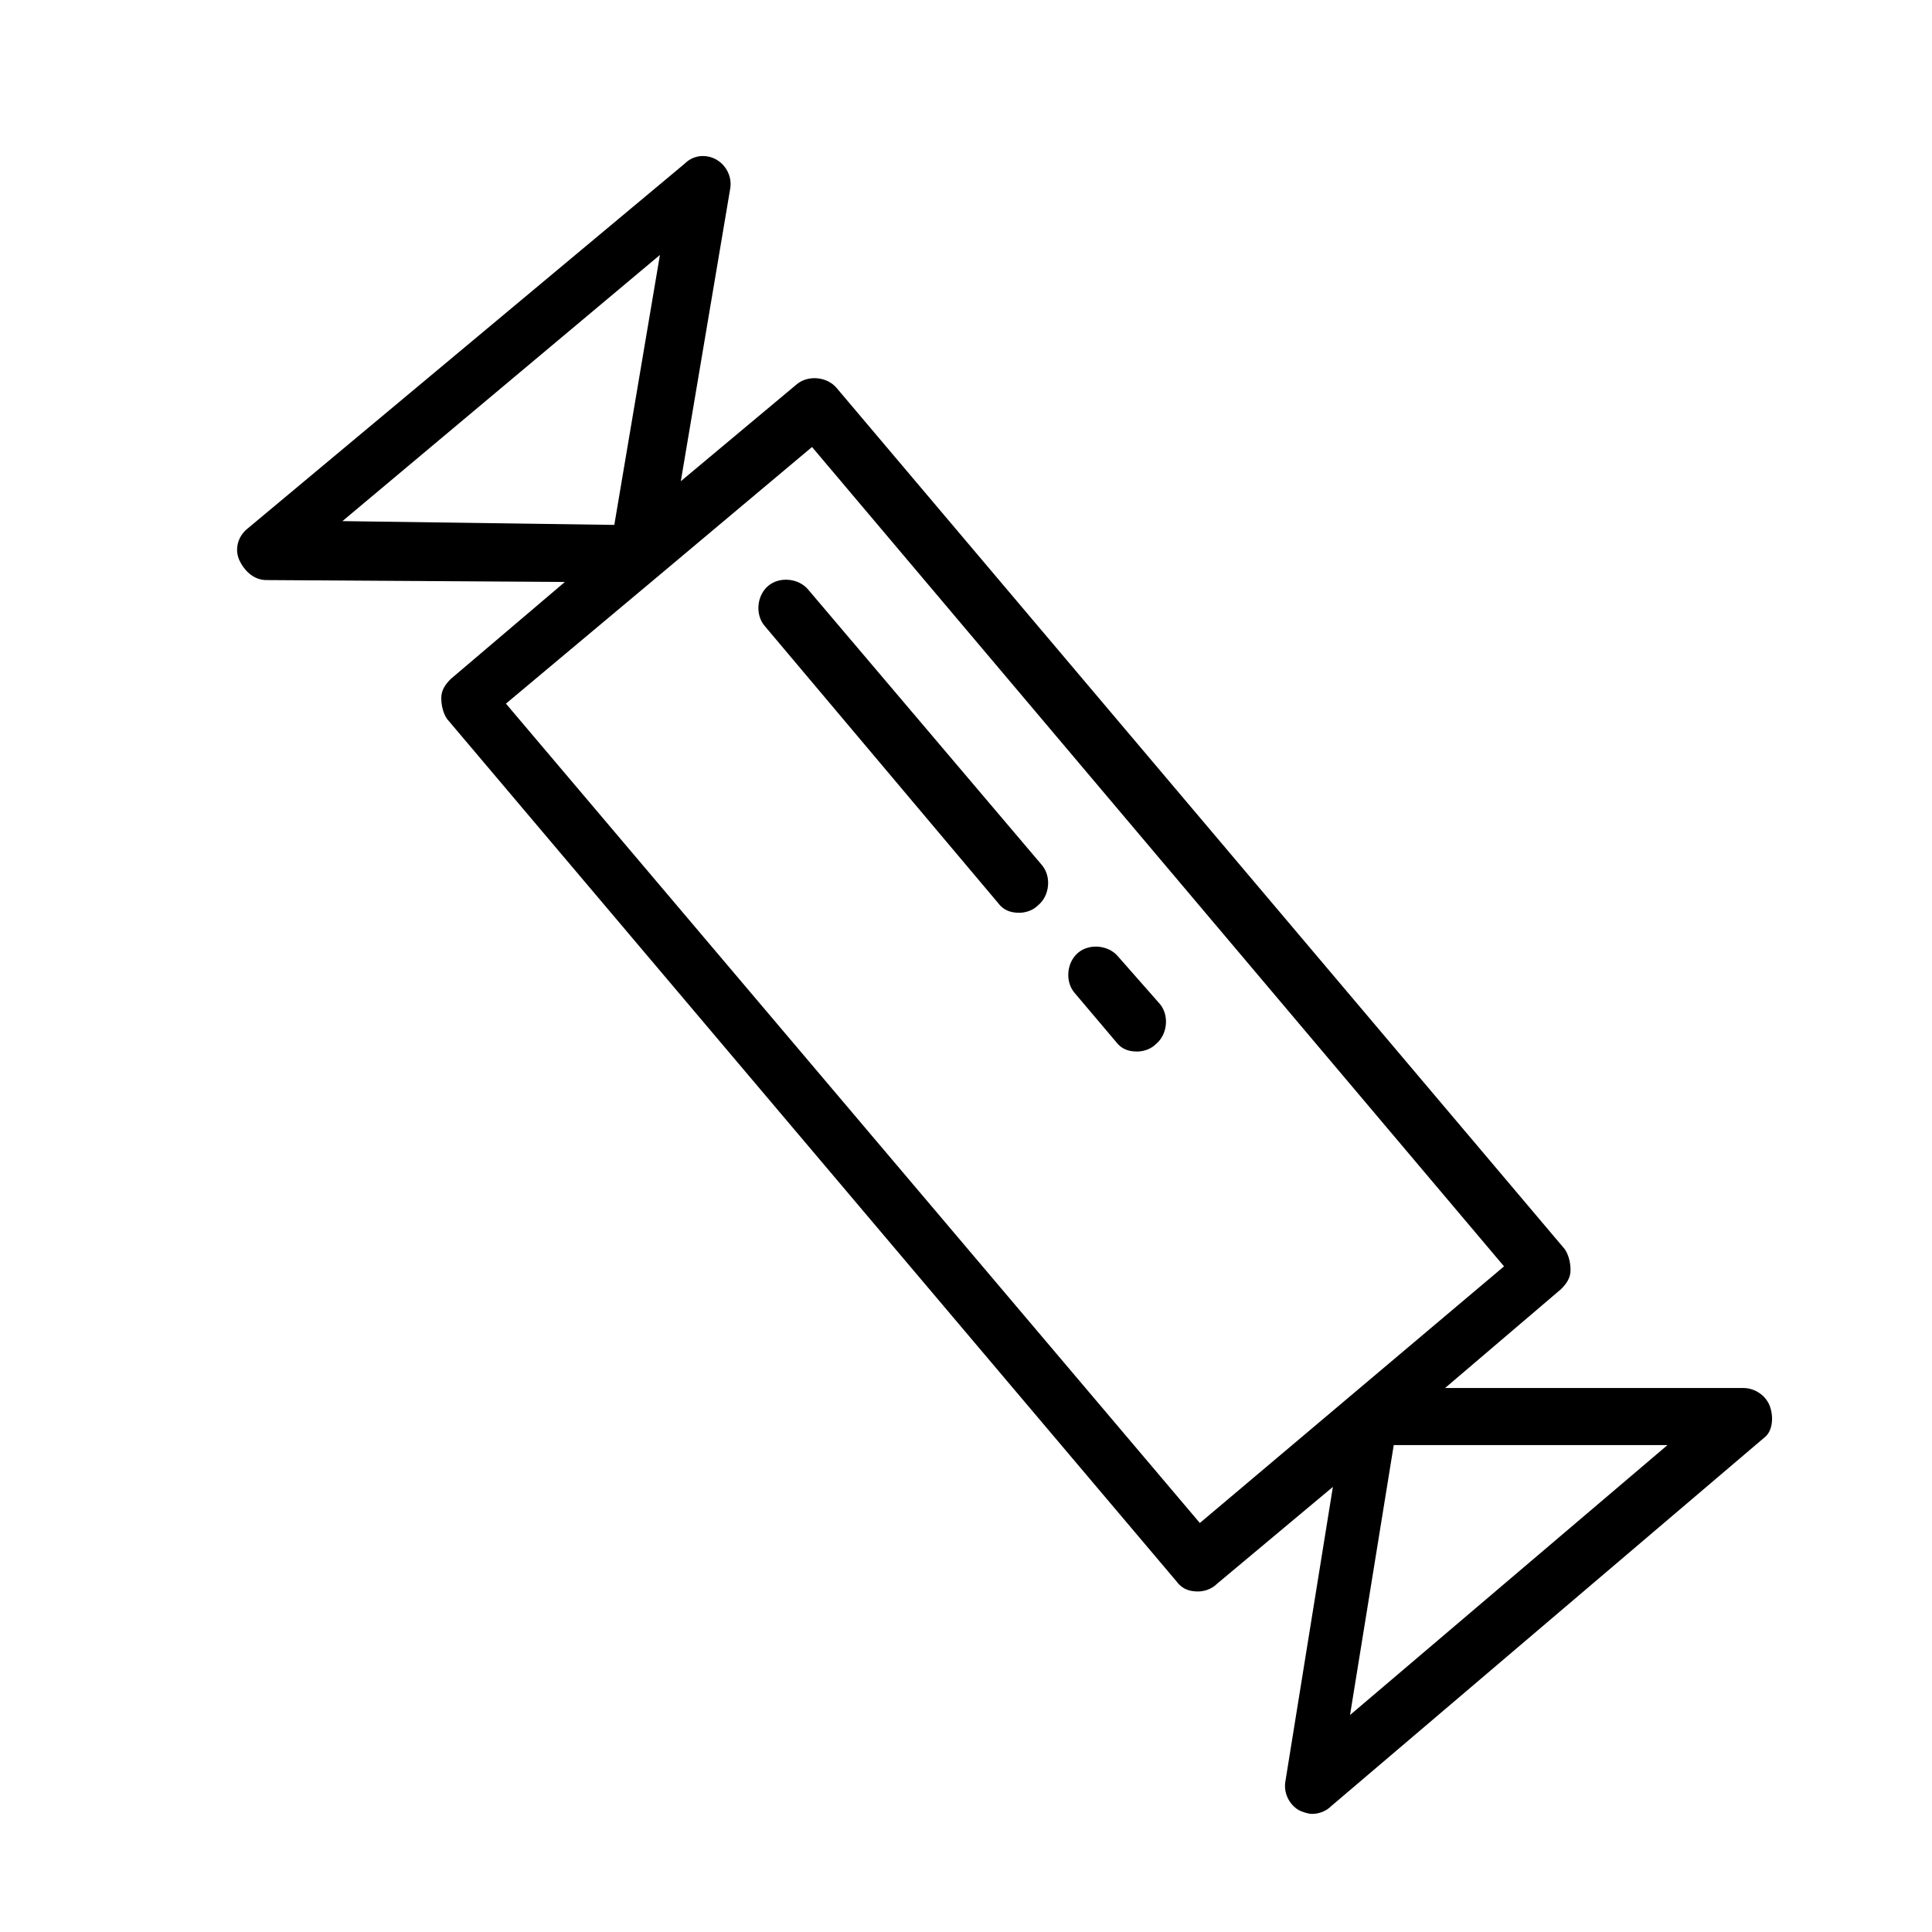 <?xml version="1.0" encoding="UTF-8"?>
<!-- The Best Svg Icon site in the world: iconSvg.co, Visit us! https://iconsvg.co -->
<svg fill="#000000" width="800px" height="800px" version="1.1" viewBox="144 144 512 512" xmlns="http://www.w3.org/2000/svg">
 <g>
  <path d="m613.11 516.88c-1.008-3.023-4.031-5.039-7.055-5.039h-79.098l30.73-26.199c1.512-1.512 2.519-3.023 2.519-5.039s-0.504-4.031-1.512-5.543l-192.96-228.22c-2.519-3.023-7.559-3.527-10.578-1.008l-30.734 25.695 13.098-77.586c0.504-3.023-1.008-6.047-3.527-7.559-2.519-1.512-6.047-1.512-8.566 1.008l-115.87 96.73c-2.519 2.016-3.527 5.543-2.016 8.566s4.031 5.039 7.055 5.039l79.098 0.504-30.23 25.695c-1.512 1.512-2.519 3.023-2.519 5.039s0.504 4.031 1.512 5.543l193.46 228.73c1.512 2.016 3.527 2.519 5.543 2.519 1.512 0 3.527-0.504 5.039-2.016l30.73-25.695-12.594 78.09c-0.504 3.023 1.008 6.047 3.527 7.559 1.008 0.504 2.519 1.008 3.527 1.008 1.512 0 3.527-0.504 5.039-2.016l114.87-97.738c2.016-1.516 2.519-5.043 1.512-8.066zm-378.36-234.78 84.137-70.535-12.09 71.539zm227.22 265.51-183.89-217.14 40.305-33.754 40.809-34.258 183.39 217.14zm39.801 50.887 11.586-71.539h72.547z"/>
  <path d="m440.3 397.48c-2.519-3.023-7.559-3.527-10.578-1.008-3.023 2.519-3.527 7.559-1.008 10.578l11.082 13.098c1.512 2.016 3.527 2.519 5.543 2.519 1.512 0 3.527-0.504 5.039-2.016 3.023-2.519 3.527-7.559 1.008-10.578z"/>
  <path d="m358.18 300.25c-2.519-3.023-7.559-3.527-10.578-1.008-3.023 2.519-3.527 7.559-1.008 10.578l61.969 73.555c1.512 2.016 3.527 2.519 5.543 2.519 1.512 0 3.527-0.504 5.039-2.016 3.023-2.519 3.527-7.559 1.008-10.578z"/>
 </g>
</svg>
